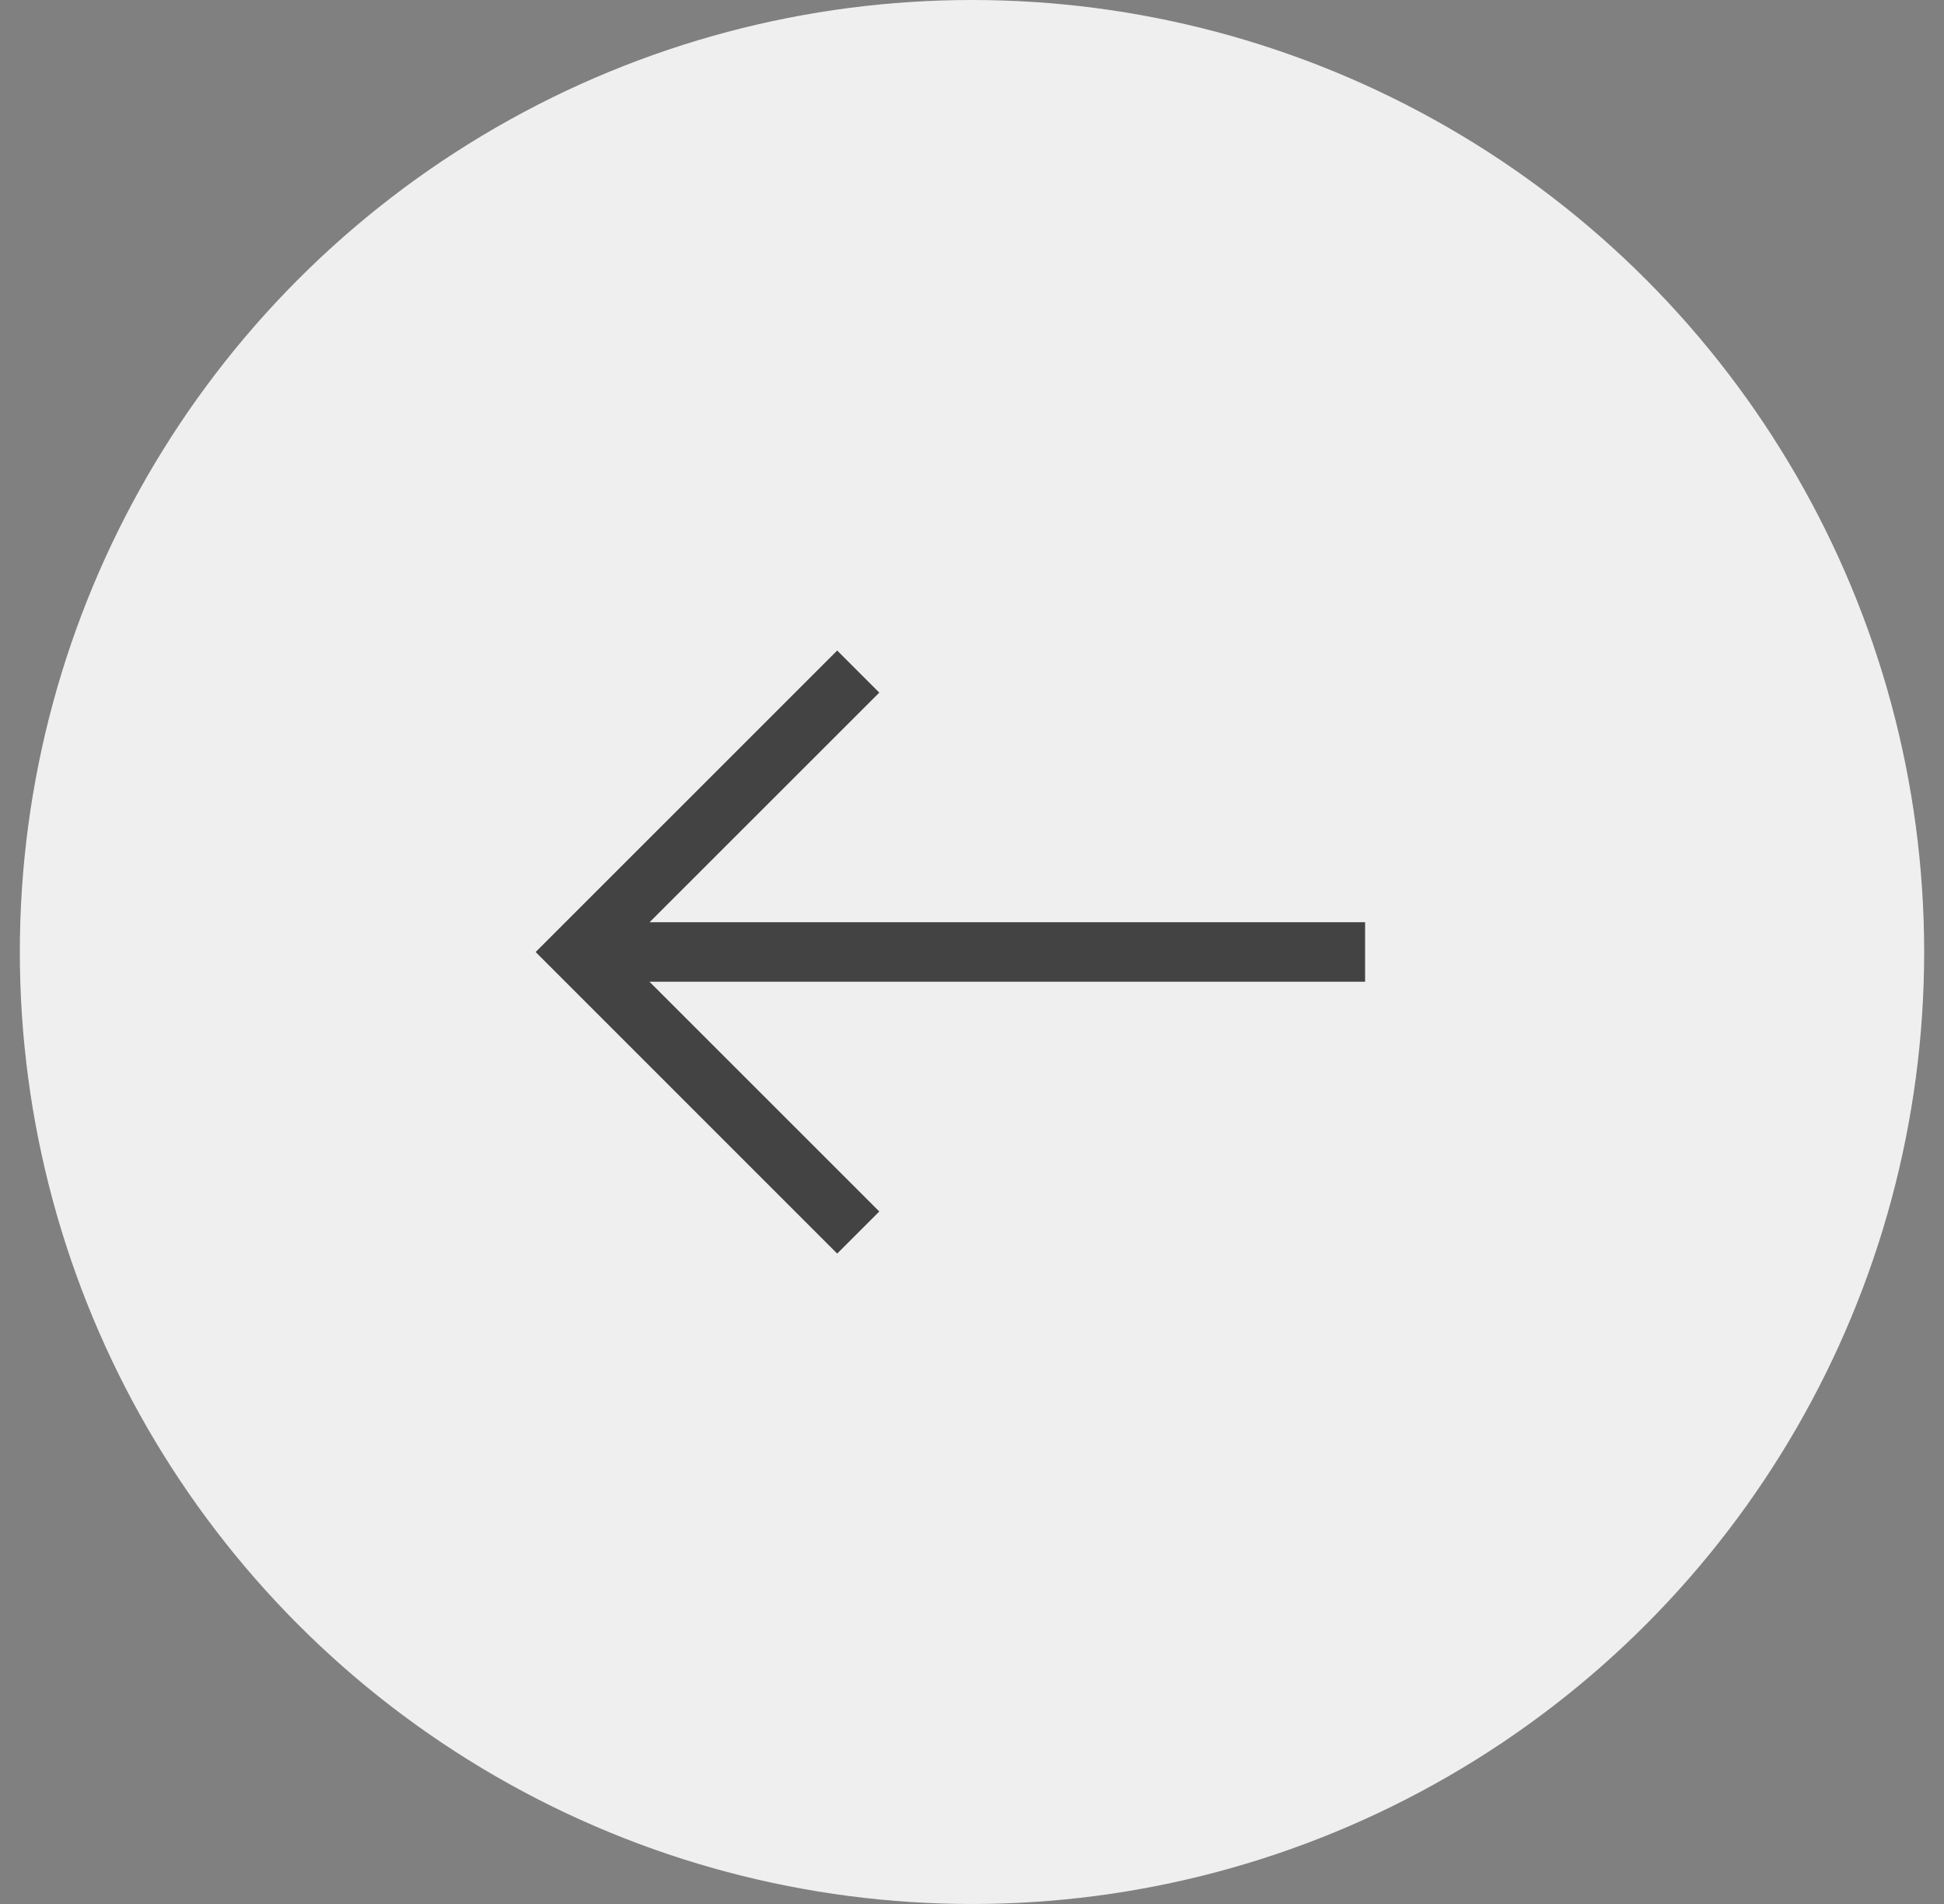 <?xml version="1.0" encoding="UTF-8"?>
<svg width="49px" height="48px" viewBox="0 0 49 48" version="1.1" xmlns="http://www.w3.org/2000/svg" xmlns:xlink="http://www.w3.org/1999/xlink">
    <rect x="0" y="0" width="49" height="48" fill="#808080" stroke="none"/>
    <title>Media</title>
    <g id="Symbols" stroke="none" stroke-width="1" fill="none" fill-rule="evenodd">
        <g id="Stages/Intro_Media/Mobile" transform="translate(-107, -21)">
            <g id="Backlink" transform="translate(108, 21)">
                <circle id="Background" fill="#EFEFEF" cx="23.5" cy="24" r="24"></circle>
                <g id="Group" transform="translate(11.5, 12)" fill="#434343" fill-rule="nonzero">
                    <g id="Path">
                        <polygon transform="translate(11.454, 12.001) scale(-1, 1) translate(-11.454, -12.001) " points="14.306 4.4 21.907 12.001 14.306 19.603 13.245 18.542 19.037 12.75 1 12.75 1 11.25 19.035 11.25 13.245 5.461"></polygon>
                    </g>
                </g>
            </g>
        </g>
    </g>
</svg>
